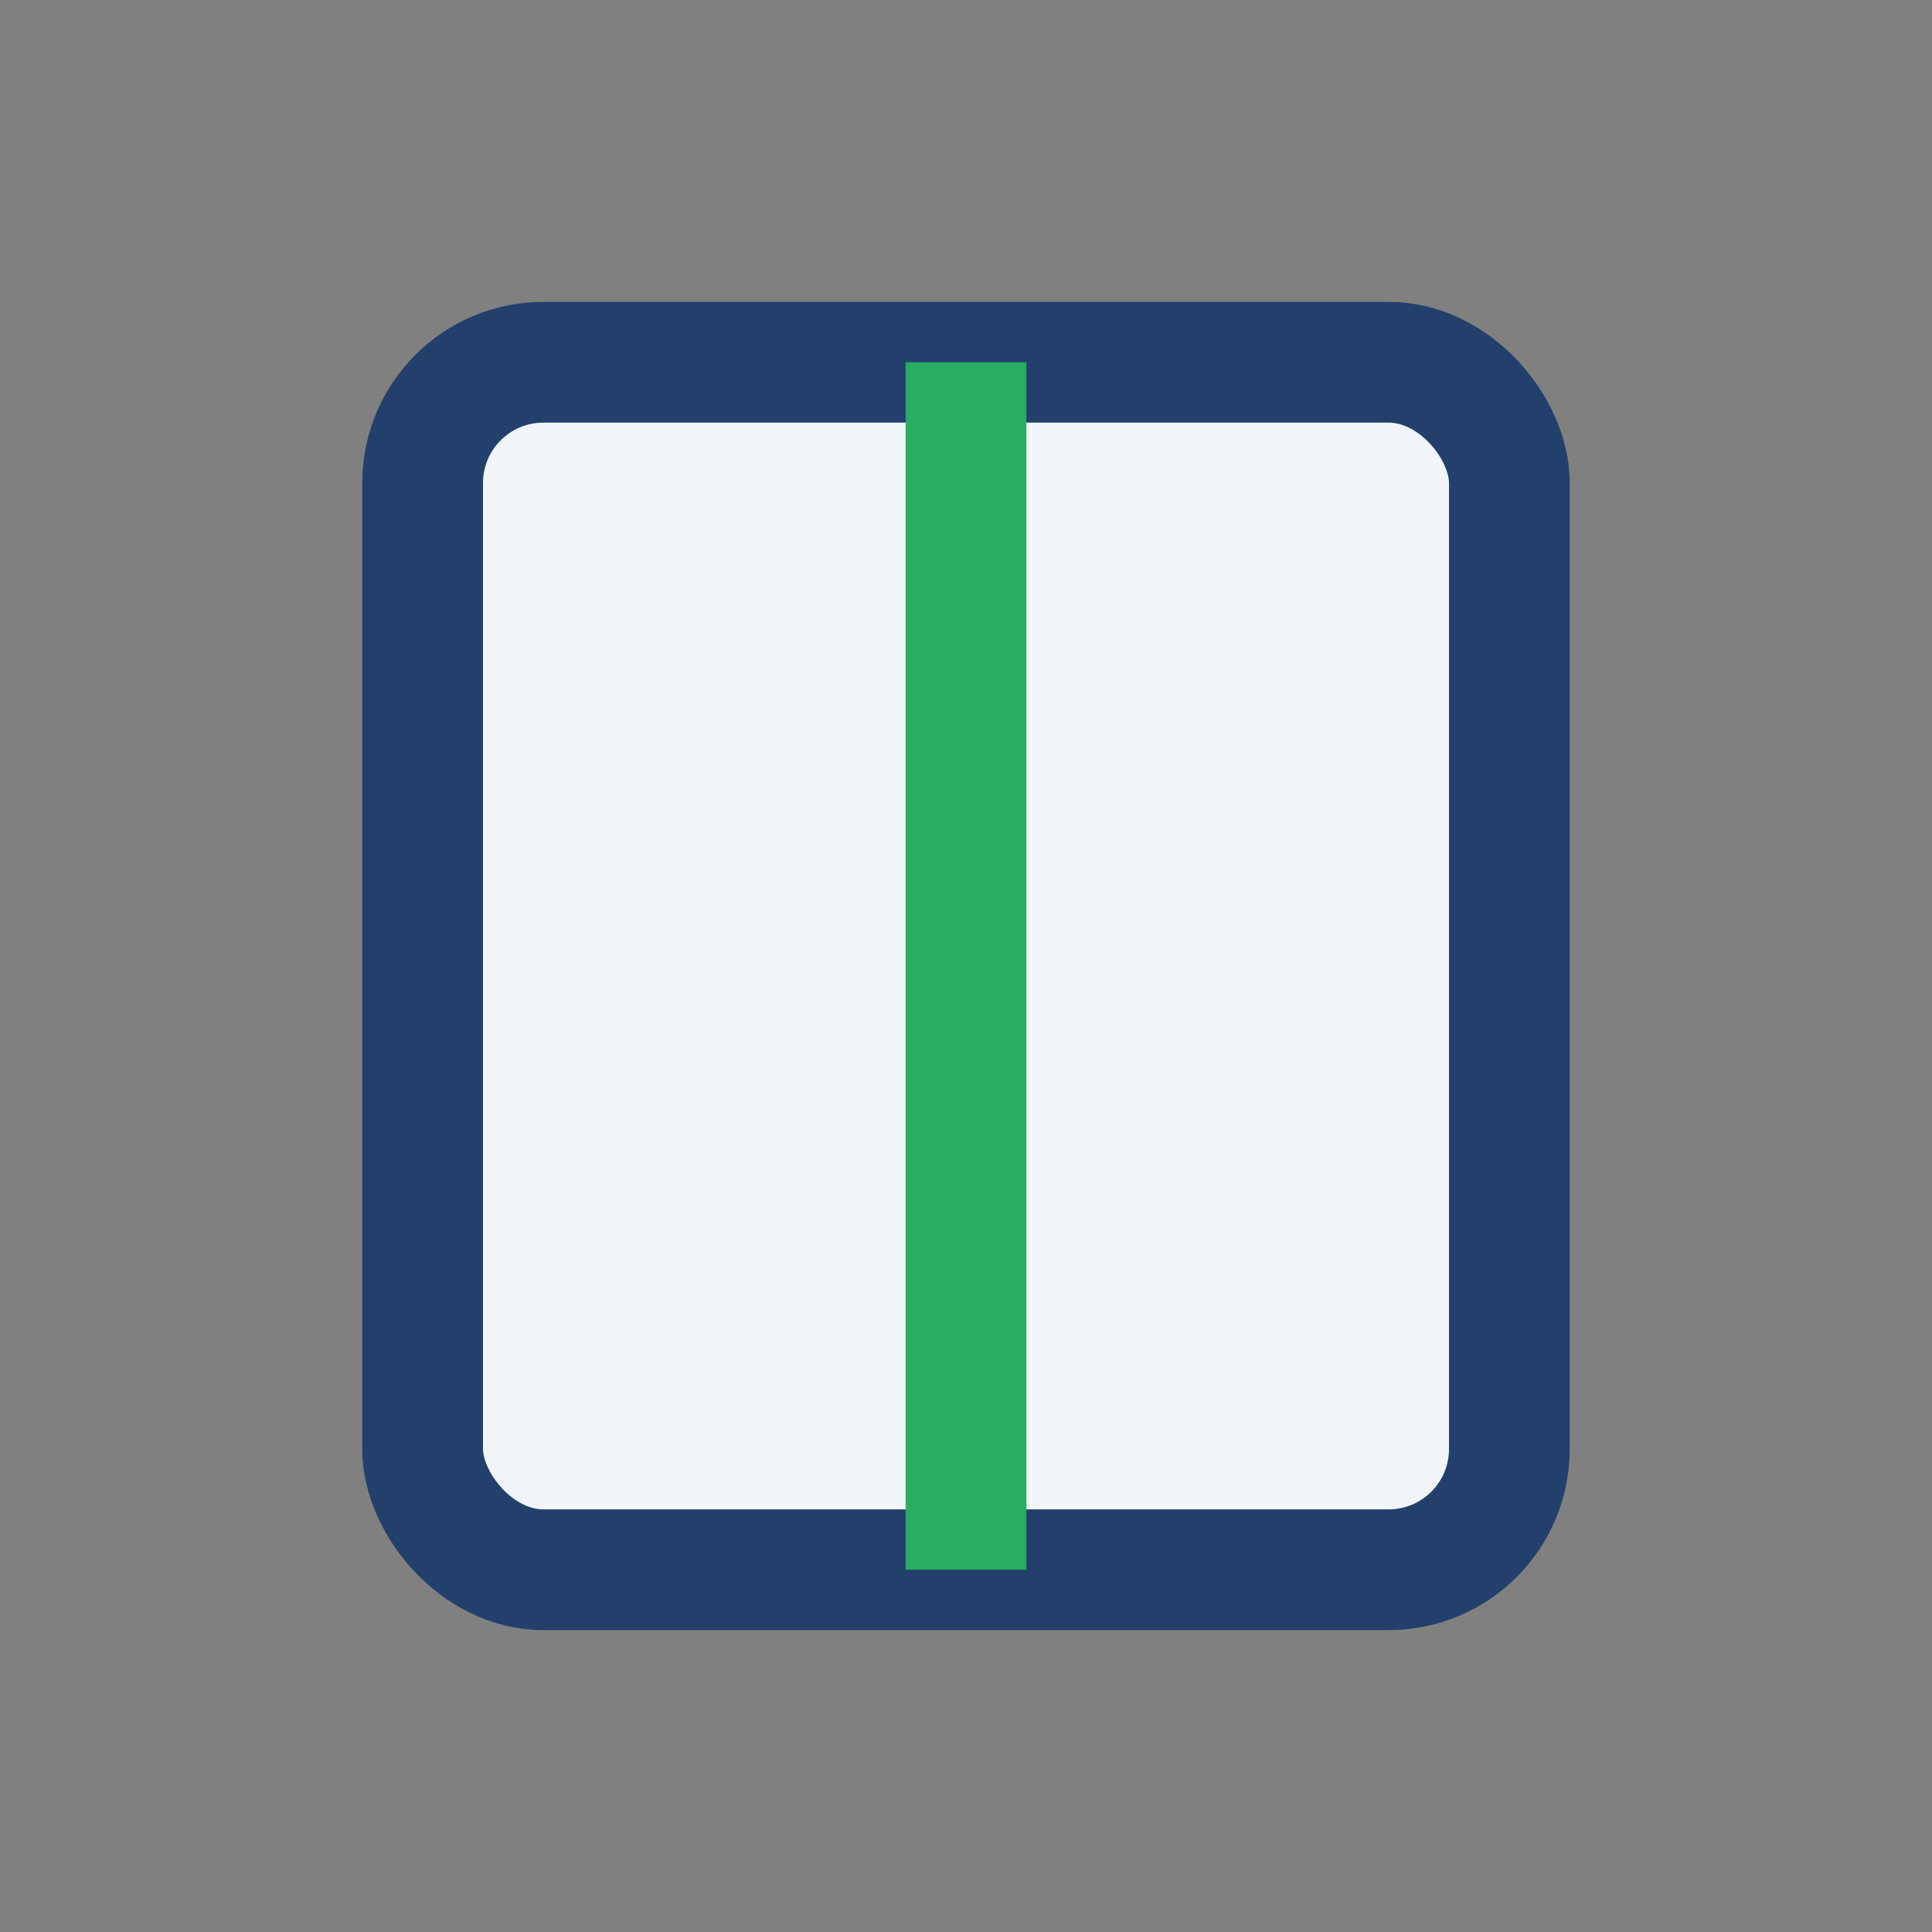 <?xml version="1.0" encoding="UTF-8"?>
<svg xmlns="http://www.w3.org/2000/svg" width="32" height="32" viewBox="0 0 32 32"><rect x="0" y="0" width="32" height="32" fill="#808080" stroke="none"/><rect x="7" y="6" width="18" height="20" rx="2" fill="#f1f4f8" stroke="#23406d" stroke-width="2"/><path d="M16 6v20" stroke="#27ae60" stroke-width="2"/></svg>